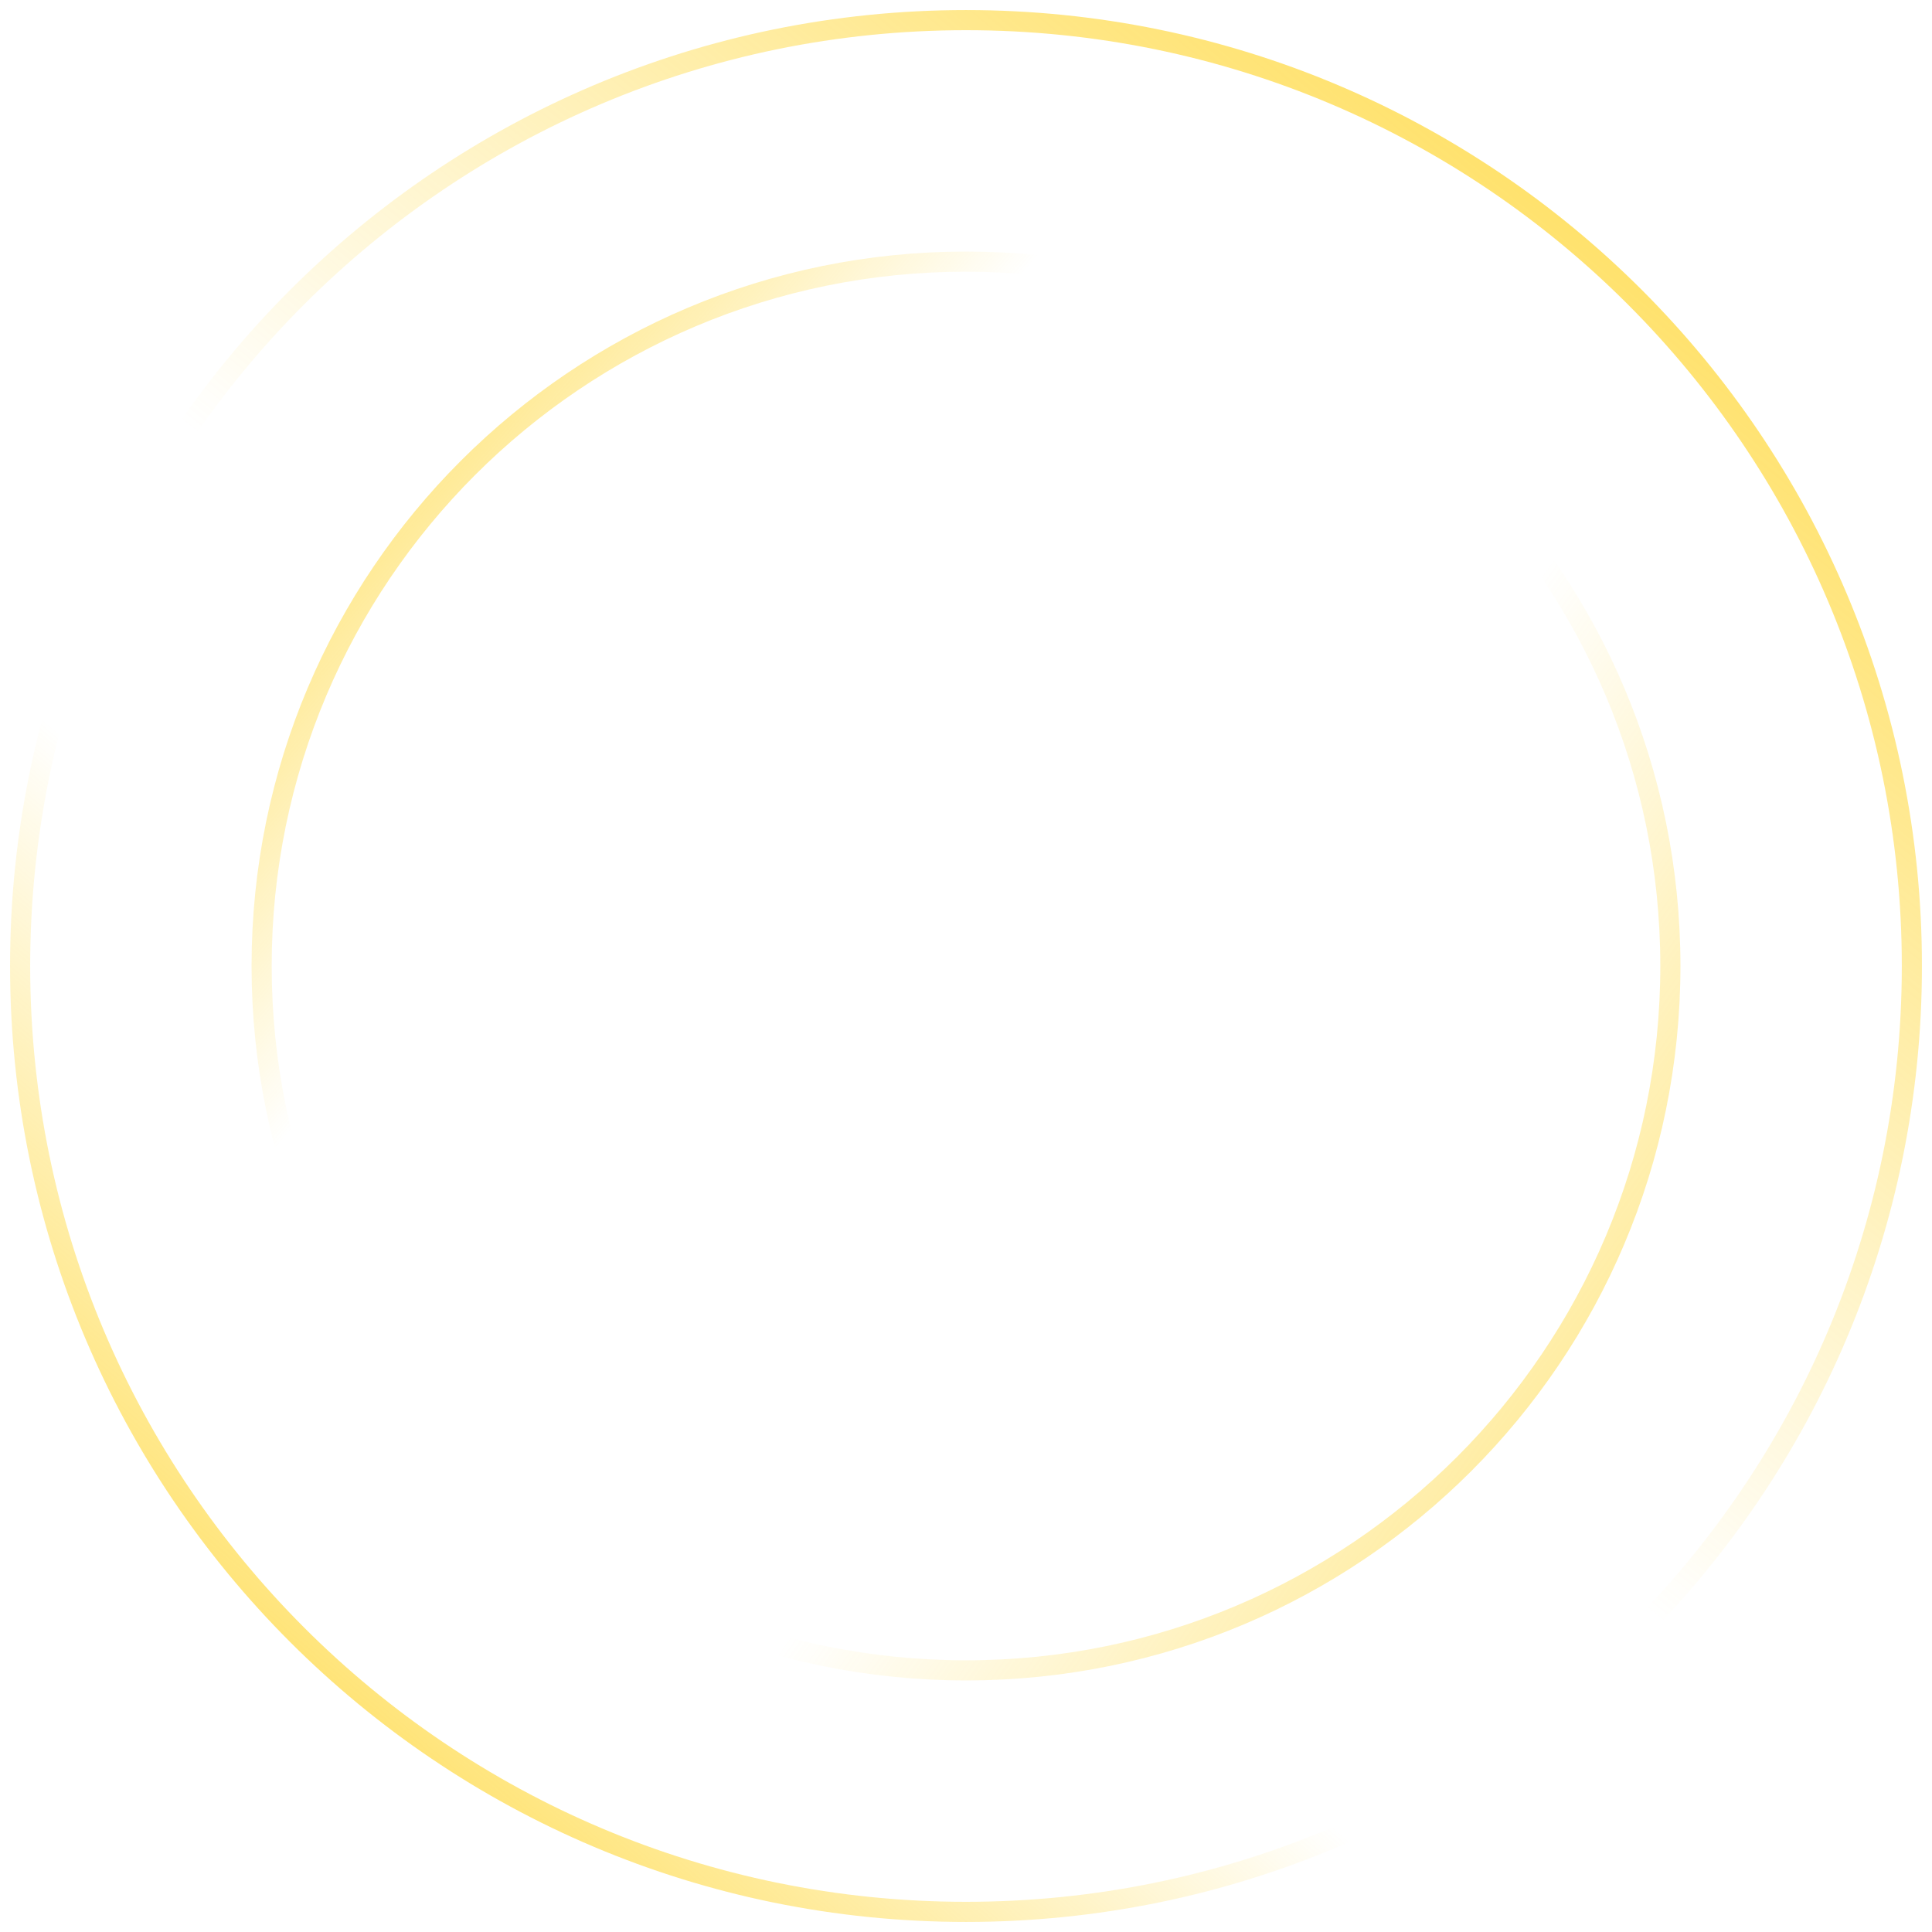 <?xml version="1.0" encoding="UTF-8"?> <!-- Generated by Pixelmator Pro 3.3 --> <svg xmlns="http://www.w3.org/2000/svg" xmlns:xlink="http://www.w3.org/1999/xlink" width="48" height="48" viewBox="0 0 48 48"> <linearGradient id="linearGradient1" x1="3.951" y1="50.634" x2="50.195" y2="-3.22" gradientUnits="userSpaceOnUse"> <stop offset="1e-05" stop-color="#ffd11a" stop-opacity="1"></stop> <stop offset="0.324" stop-color="#ffd11a" stop-opacity="0"></stop> </linearGradient> <path id="path1" fill="none" stroke="url(#linearGradient1)" stroke-width="0.5" d="M 24 0.5 L 24 0.5 C 36.979 0.5 47.5 11.021 47.5 24 L 47.5 24 C 47.5 36.979 36.979 47.5 24 47.5 L 24 47.5 C 11.021 47.5 0.5 36.979 0.5 24 L 0.5 24 C 0.5 11.021 11.021 0.5 24 0.5 Z"></path> <linearGradient id="linearGradient2" x1="47.854" y1="-6.146" x2="3.951" y2="48" gradientUnits="userSpaceOnUse"> <stop offset="1e-05" stop-color="#ffd11a" stop-opacity="1"></stop> <stop offset="0.577" stop-color="#ffd11a" stop-opacity="0"></stop> </linearGradient> <path id="path2" fill="none" stroke="url(#linearGradient2)" stroke-width="0.5" d="M 24 0.5 L 24 0.5 C 36.979 0.5 47.5 11.021 47.5 24 L 47.5 24 C 47.5 36.979 36.979 47.5 24 47.5 L 24 47.5 C 11.021 47.5 0.5 36.979 0.5 24 L 0.5 24 C 0.5 11.021 11.021 0.5 24 0.5 Z"></path> <linearGradient id="linearGradient3" x1="2.081" y1="8.032" x2="41.855" y2="42" gradientUnits="userSpaceOnUse"> <stop offset="1e-05" stop-color="#ffd11a" stop-opacity="1"></stop> <stop offset="0.324" stop-color="#ffd11a" stop-opacity="0"></stop> </linearGradient> <path id="path3" fill="none" stroke="url(#linearGradient3)" stroke-width="0.5" d="M 24 6.5 L 24 6.5 C 33.665 6.5 41.5 14.335 41.5 24 L 41.5 24 C 41.5 33.665 33.665 41.5 24 41.5 L 24 41.5 C 14.335 41.5 6.5 33.665 6.5 24 L 6.5 24 C 6.5 14.335 14.335 6.5 24 6.5 Z"></path> <linearGradient id="linearGradient4" x1="49.113" y1="50.129" x2="7.306" y2="20.516" gradientUnits="userSpaceOnUse"> <stop offset="1e-05" stop-color="#ffd11a" stop-opacity="1"></stop> <stop offset="0.577" stop-color="#ffd11a" stop-opacity="0"></stop> </linearGradient> <path id="path4" fill="none" stroke="url(#linearGradient4)" stroke-width="0.5" d="M 24 6.5 L 24 6.5 C 33.665 6.5 41.5 14.335 41.5 24 L 41.5 24 C 41.5 33.665 33.665 41.5 24 41.5 L 24 41.5 C 14.335 41.5 6.5 33.665 6.5 24 L 6.5 24 C 6.5 14.335 14.335 6.5 24 6.5 Z"></path> </svg> 
